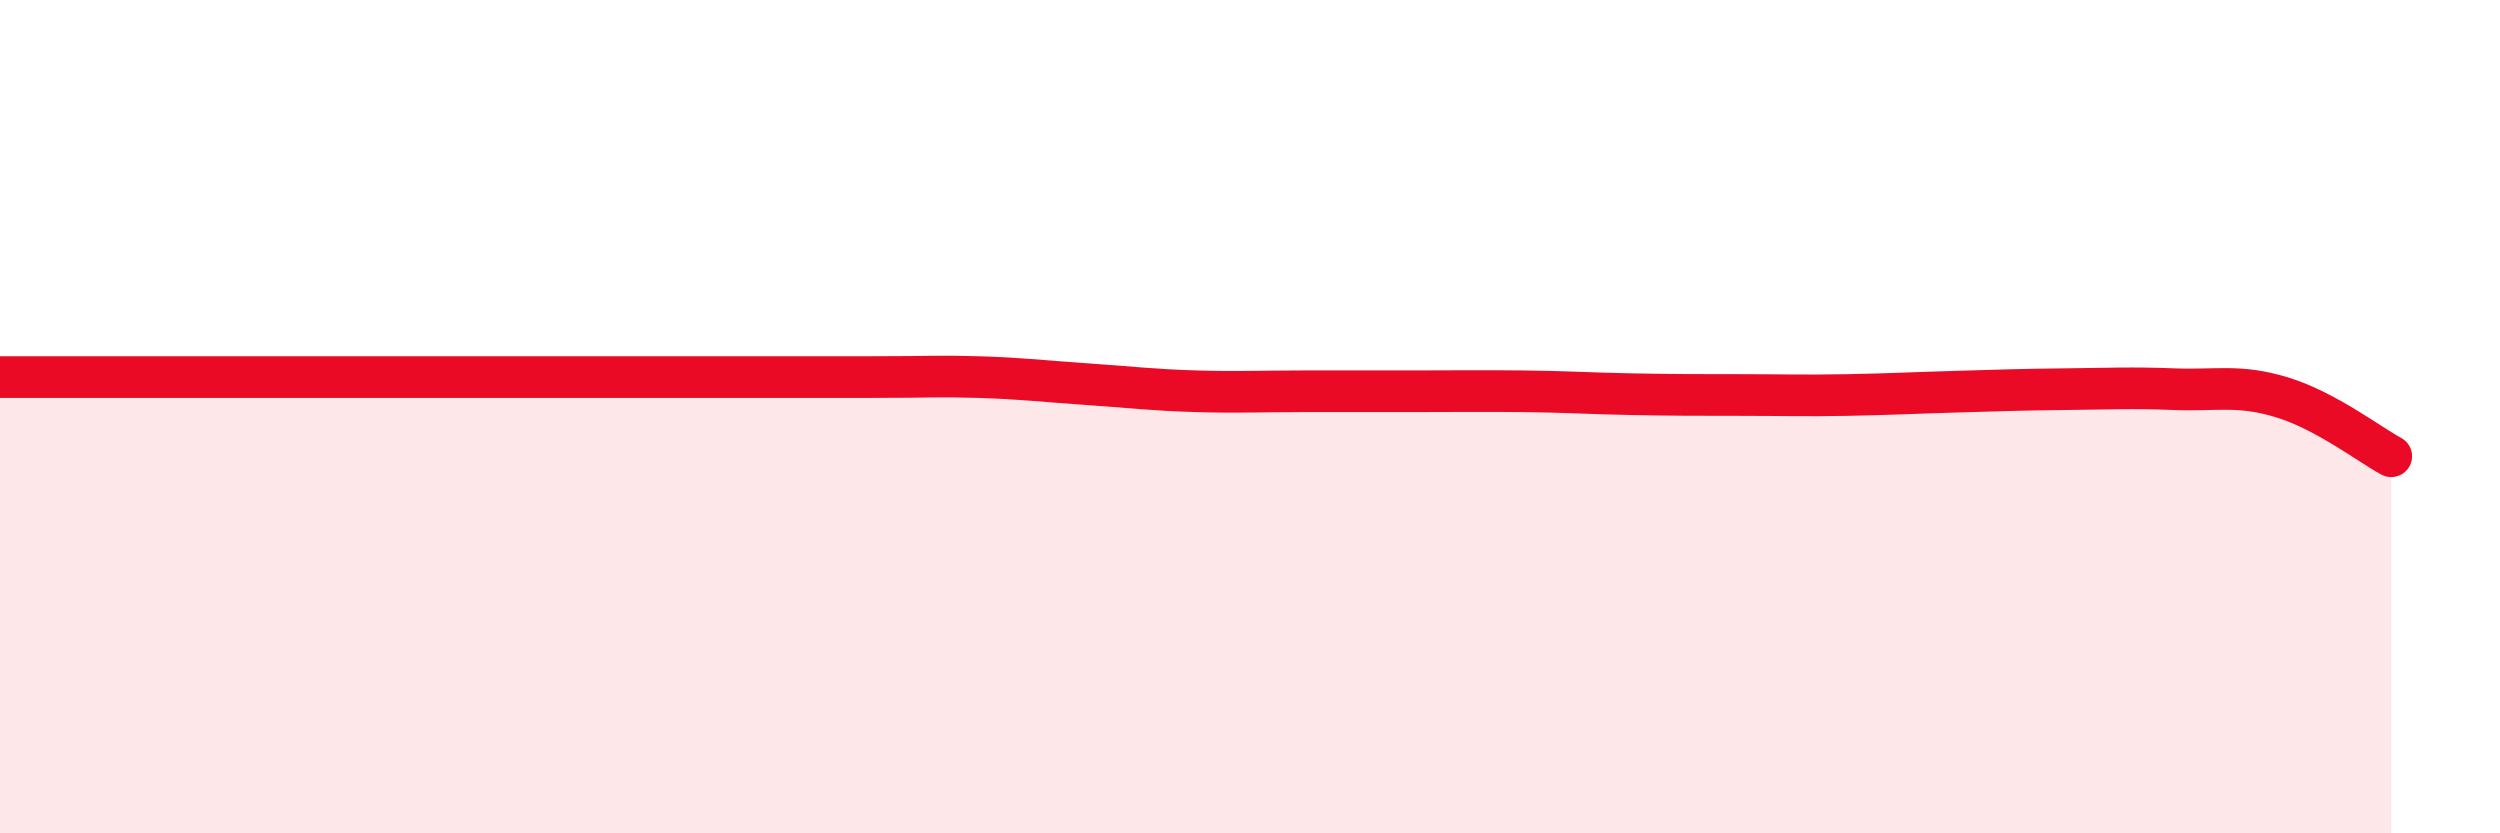 
    <svg width="60" height="20" viewBox="0 0 60 20" xmlns="http://www.w3.org/2000/svg">
      <path
        d="M 0,9.05 C 0.52,9.05 1.57,9.05 2.61,9.05 C 3.65,9.05 4.18,9.05 5.22,9.05 C 6.26,9.05 6.79,9.05 7.83,9.05 C 8.87,9.05 9.39,9.05 10.43,9.05 C 11.47,9.05 12,9.05 13.04,9.05 C 14.08,9.05 14.08,9.05 15.65,9.05 C 17.22,9.05 19.3,9.05 20.87,9.05 C 22.44,9.05 22.44,9.02 23.48,9.05 C 24.52,9.08 25.05,9.15 26.09,9.22 C 27.13,9.29 27.66,9.36 28.7,9.39 C 29.74,9.42 30.26,9.39 31.3,9.39 C 32.34,9.39 32.87,9.39 33.91,9.39 C 34.95,9.39 35.48,9.38 36.52,9.39 C 37.56,9.4 38.09,9.44 39.13,9.46 C 40.17,9.48 40.7,9.48 41.74,9.48 C 42.78,9.48 43.31,9.5 44.35,9.48 C 45.39,9.46 45.92,9.43 46.96,9.4 C 48,9.37 48.53,9.35 49.57,9.34 C 50.61,9.33 51.13,9.3 52.17,9.34 C 53.21,9.38 53.74,9.22 54.78,9.54 C 55.82,9.86 56.87,10.67 57.39,10.95L57.39 20L0 20Z"
        fill="#EB0A25"
        opacity="0.1"
        stroke-linecap="round"
        stroke-linejoin="round"
      />
      <path
        d="M 0,9.05 C 0.52,9.05 1.57,9.05 2.61,9.05 C 3.65,9.05 4.18,9.05 5.22,9.05 C 6.26,9.05 6.79,9.05 7.83,9.05 C 8.87,9.05 9.39,9.05 10.43,9.05 C 11.47,9.05 12,9.05 13.04,9.05 C 14.08,9.05 14.08,9.05 15.65,9.05 C 17.22,9.05 19.3,9.05 20.87,9.05 C 22.44,9.05 22.44,9.02 23.48,9.05 C 24.52,9.08 25.05,9.15 26.09,9.22 C 27.13,9.29 27.66,9.36 28.7,9.39 C 29.74,9.42 30.26,9.39 31.3,9.39 C 32.34,9.39 32.87,9.39 33.91,9.39 C 34.95,9.39 35.48,9.38 36.52,9.39 C 37.56,9.4 38.09,9.44 39.13,9.46 C 40.17,9.48 40.7,9.48 41.74,9.48 C 42.78,9.48 43.31,9.5 44.35,9.48 C 45.39,9.46 45.92,9.43 46.96,9.4 C 48,9.37 48.53,9.35 49.57,9.34 C 50.61,9.33 51.13,9.3 52.17,9.34 C 53.21,9.38 53.74,9.22 54.78,9.54 C 55.82,9.86 56.87,10.67 57.39,10.95"
        stroke="#EB0A25"
        stroke-width="1"
        fill="none"
        stroke-linecap="round"
        stroke-linejoin="round"
      />
    </svg>
  